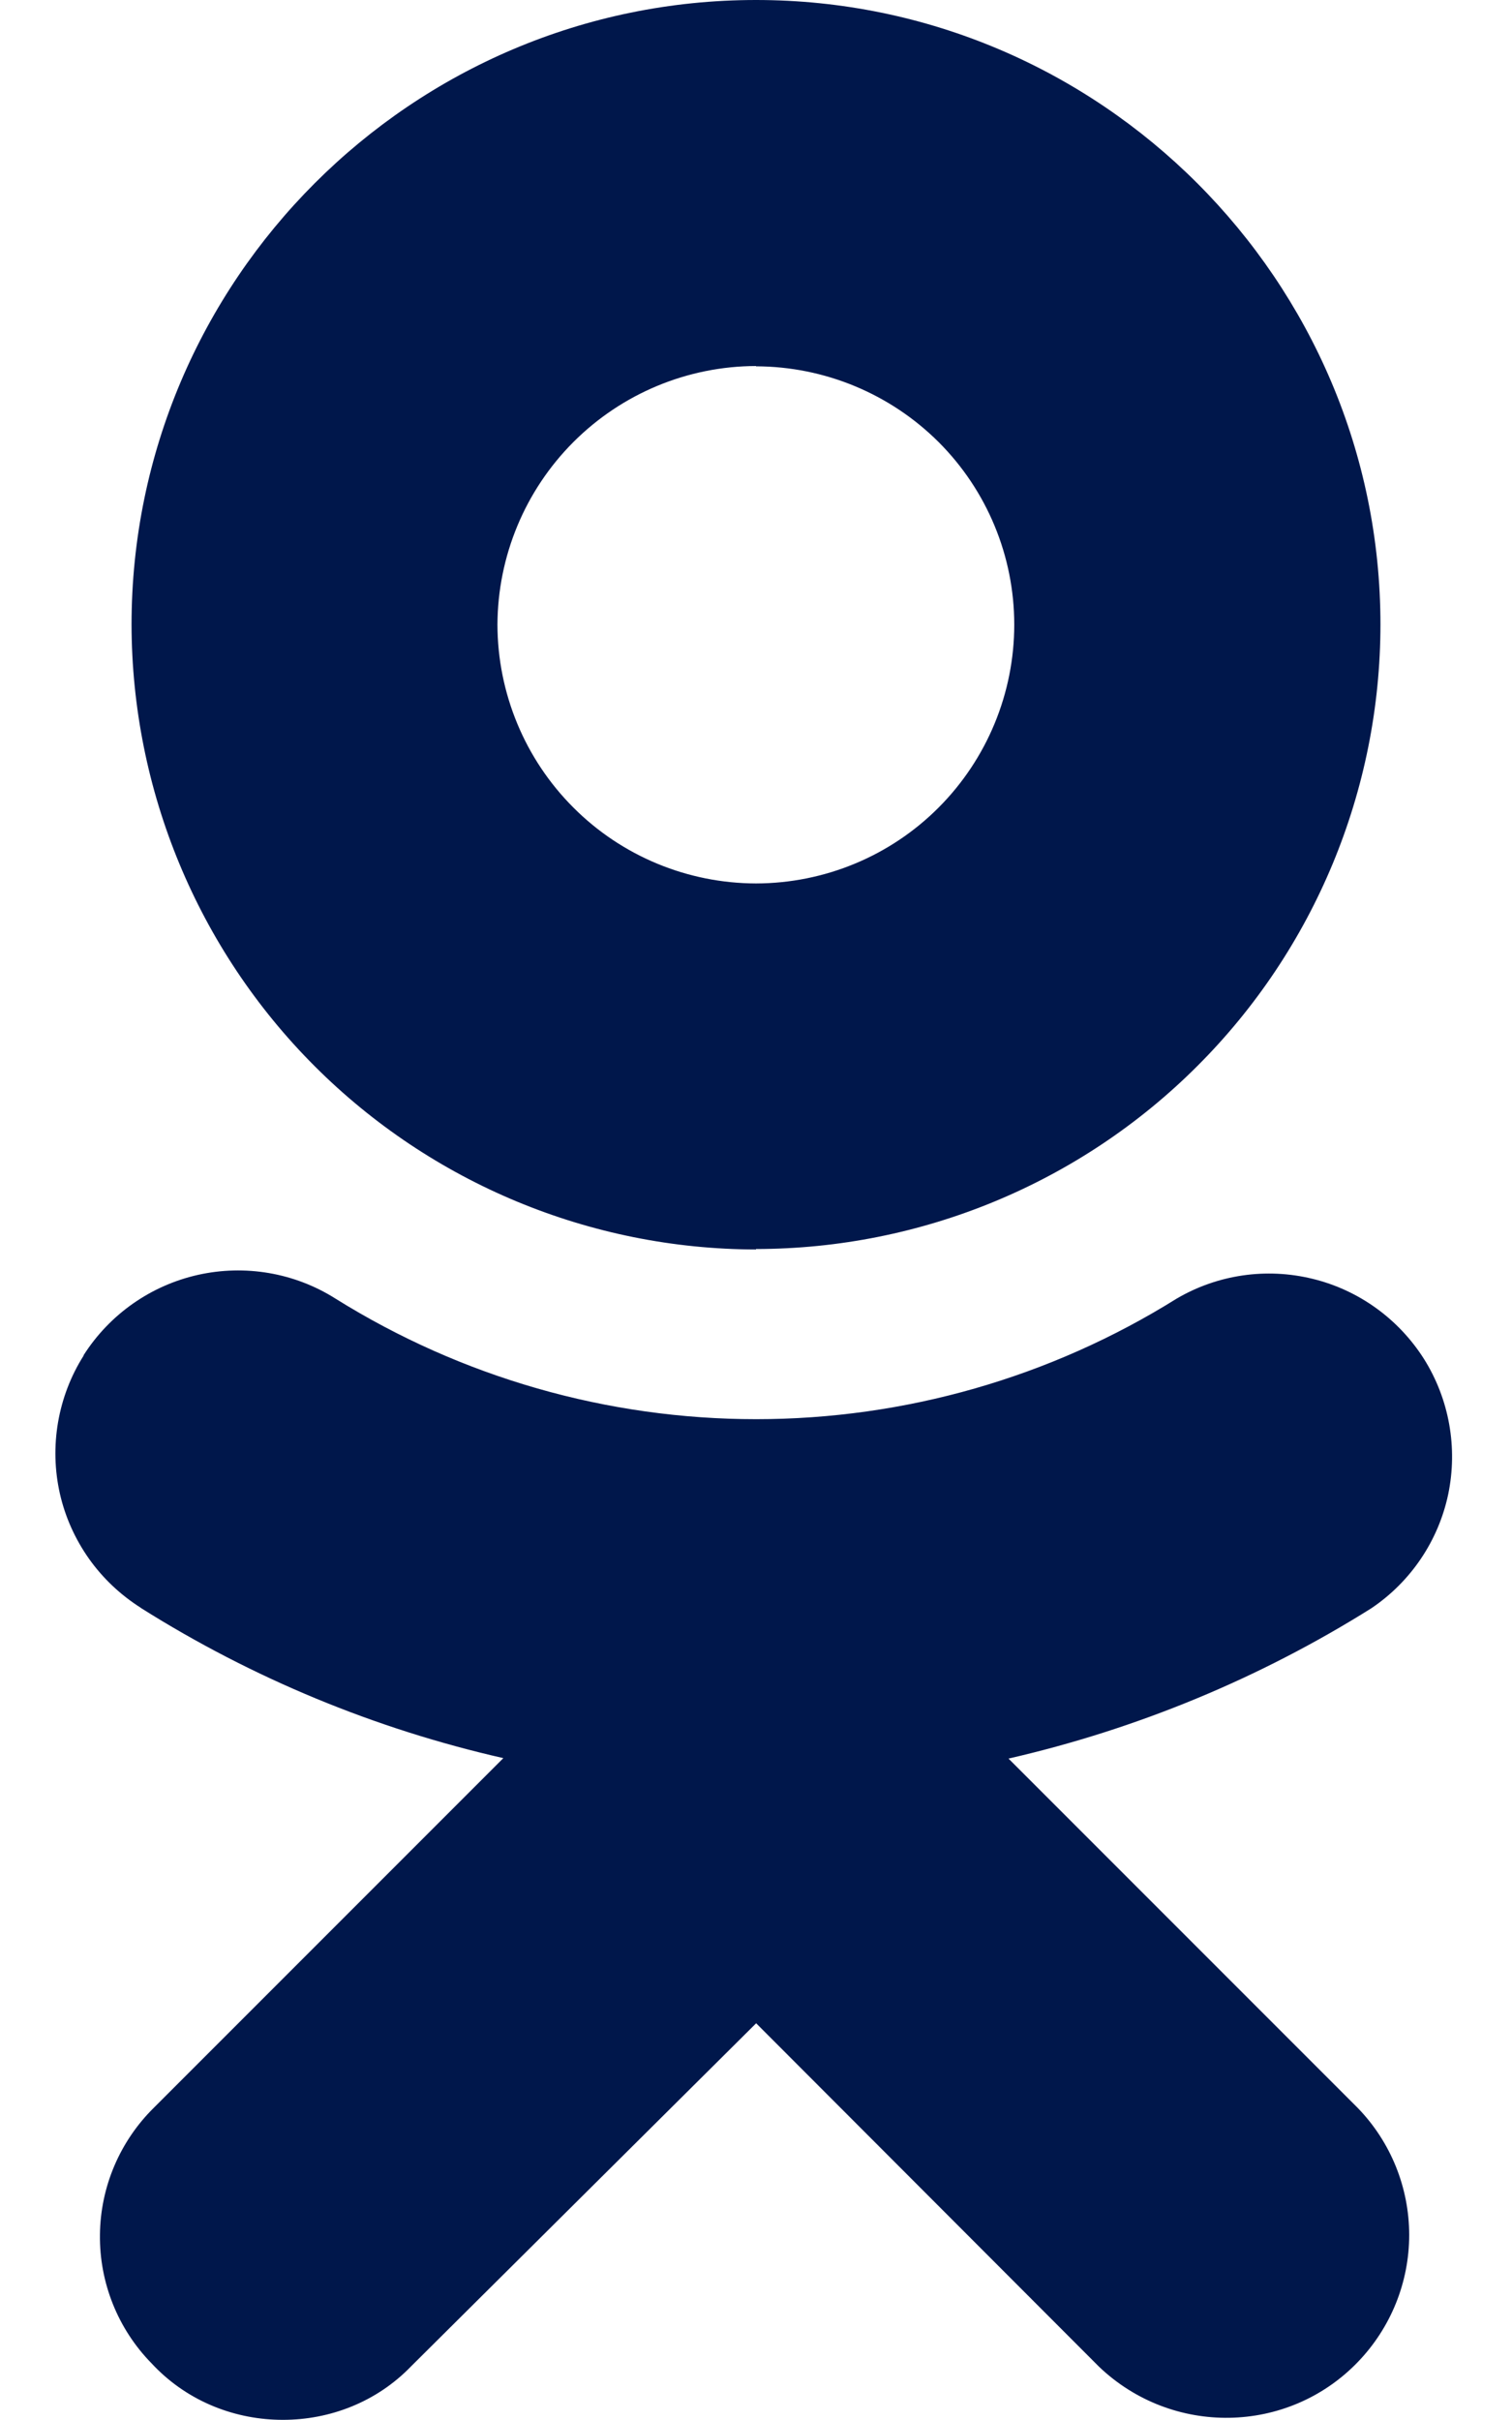 <svg width="10" height="16" viewBox="0 0 10 16" fill="none" xmlns="http://www.w3.org/2000/svg">
<path d="M6.67 11.627C7.52 11.432 8.332 11.096 9.07 10.633C9.331 10.457 9.513 10.187 9.578 9.88C9.642 9.572 9.585 9.251 9.418 8.985C9.25 8.72 8.986 8.529 8.681 8.455C8.375 8.38 8.053 8.427 7.782 8.586C6.948 9.107 5.984 9.383 5.001 9.383C4.017 9.383 3.054 9.107 2.219 8.586C1.949 8.415 1.621 8.359 1.309 8.429C0.997 8.499 0.725 8.69 0.553 8.96V8.963C0.468 9.097 0.411 9.247 0.384 9.403C0.357 9.56 0.361 9.72 0.396 9.875C0.431 10.03 0.497 10.176 0.588 10.305C0.68 10.435 0.797 10.545 0.931 10.63L0.933 10.632C1.67 11.096 2.48 11.431 3.329 11.624L1.019 13.934C0.793 14.156 0.664 14.459 0.661 14.775C0.657 15.092 0.78 15.398 1.001 15.624L1.021 15.645C1.251 15.882 1.561 15.999 1.871 15.999C2.181 15.999 2.49 15.882 2.719 15.645L5.001 13.377L7.269 15.648C7.751 16.108 8.516 16.098 8.98 15.617C9.198 15.391 9.32 15.09 9.32 14.777C9.32 14.463 9.198 14.162 8.98 13.937L6.67 11.627ZM5 8.258C6.095 8.257 7.145 7.822 7.919 7.048C8.694 6.274 9.129 5.225 9.13 4.13C9.13 1.854 7.276 0 5 0C2.724 0 0.87 1.854 0.87 4.13C0.872 5.225 1.307 6.275 2.081 7.049C2.856 7.824 3.905 8.259 5 8.261V8.258ZM5 2.422C5.453 2.423 5.887 2.603 6.208 2.923C6.528 3.243 6.708 3.677 6.708 4.13C6.708 4.583 6.528 5.018 6.208 5.339C5.888 5.66 5.454 5.84 5 5.841C4.547 5.84 4.112 5.66 3.792 5.339C3.471 5.018 3.291 4.583 3.29 4.13C3.292 3.677 3.472 3.243 3.793 2.922C4.113 2.602 4.547 2.421 5 2.42V2.422Z" fill="#00174B"/>
</svg>
